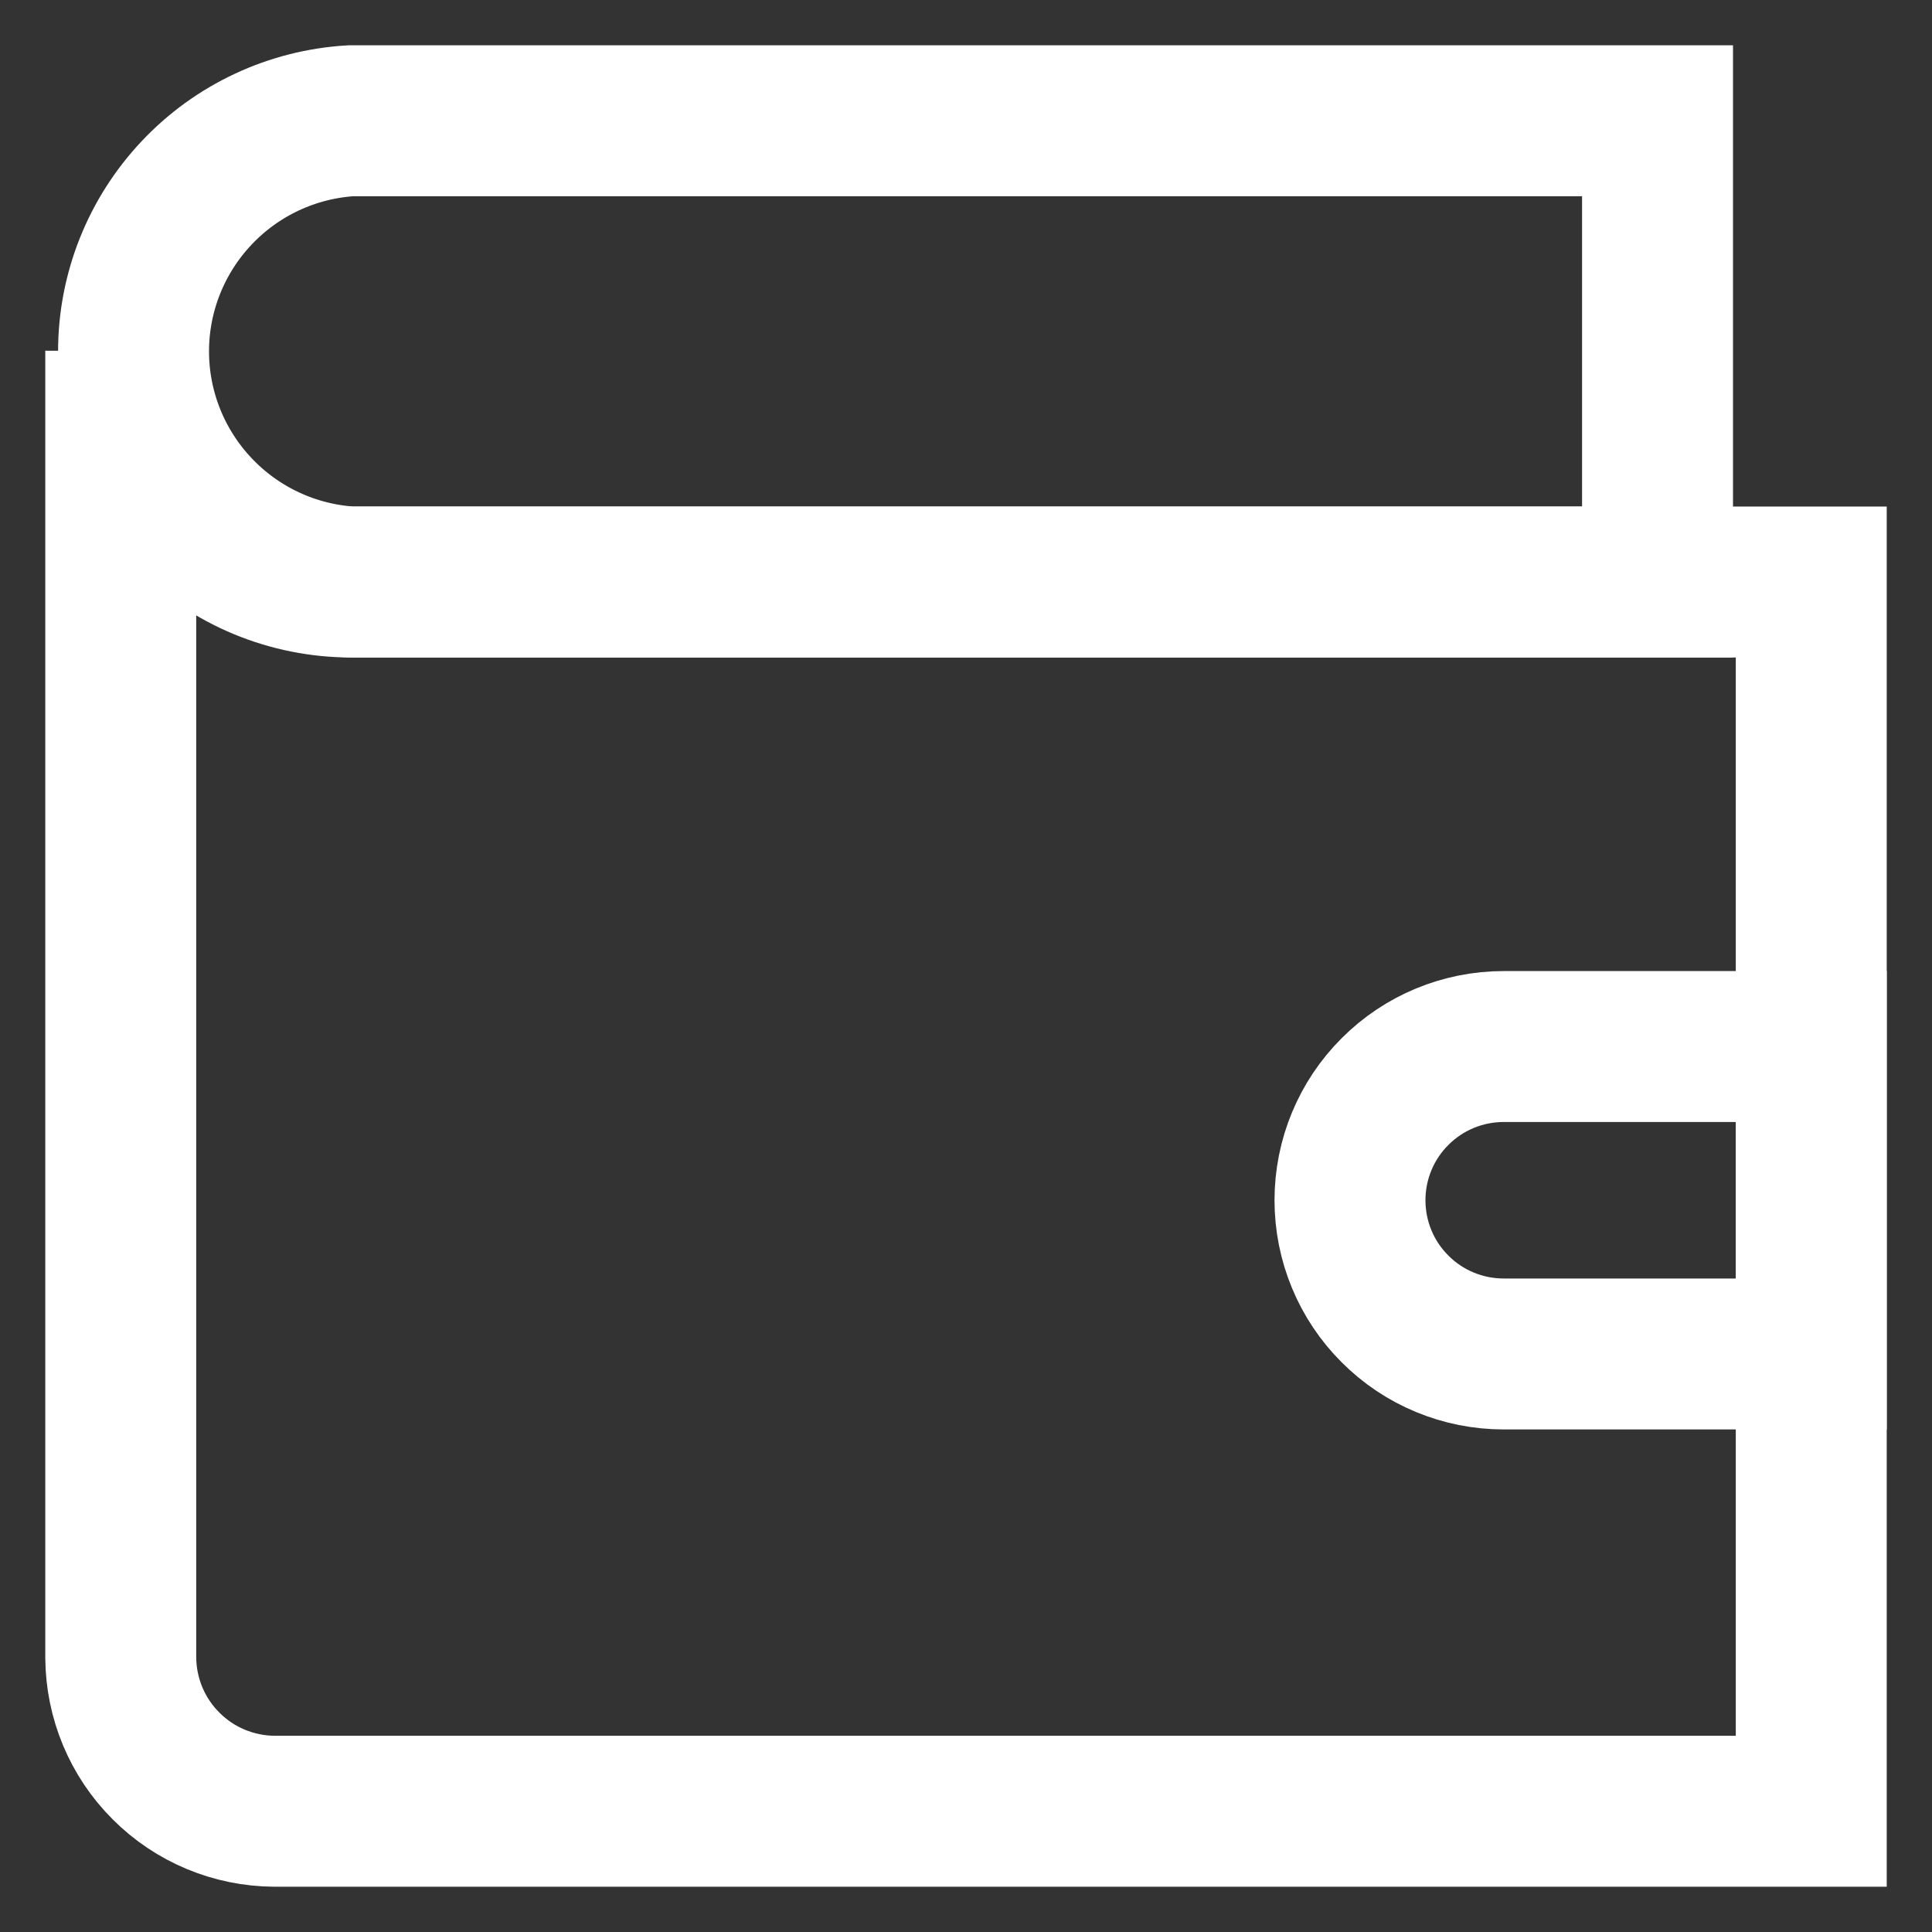 <svg width="16" height="16" viewBox="0 0 16 16" fill="none" xmlns="http://www.w3.org/2000/svg">
<rect x="0" y="0" width="16" height="16" fill="#333333" stroke="none"/>
<path d="M13.727 1V4.82H2.907C2.42 4.791 1.962 4.577 1.628 4.222C1.293 3.867 1.106 3.398 1.106 2.91C1.106 2.422 1.293 1.953 1.628 1.598C1.962 1.243 2.42 1.029 2.907 1H13.727Z" stroke="white" stroke-width="1.25" stroke-miterlimit="10" stroke-linecap="square"/>
<path d="M12.453 8.667H15V11.213H12.453C12.115 11.213 11.791 11.079 11.553 10.84C11.314 10.602 11.18 10.278 11.18 9.94C11.18 9.602 11.314 9.278 11.553 9.04C11.791 8.801 12.115 8.667 12.453 8.667Z" stroke="white" stroke-width="1.25" stroke-miterlimit="10" stroke-linecap="square"/>
<path d="M15 4.82V15H2.273C1.936 14.998 1.613 14.864 1.375 14.625C1.136 14.387 1.002 14.064 1 13.727V2.907C0.999 3.158 1.048 3.406 1.143 3.638C1.239 3.87 1.379 4.081 1.556 4.259C1.733 4.437 1.944 4.578 2.175 4.674C2.407 4.77 2.656 4.82 2.907 4.82H15Z" stroke="white" stroke-width="1.25" stroke-miterlimit="10" stroke-linecap="square"/>
</svg>
